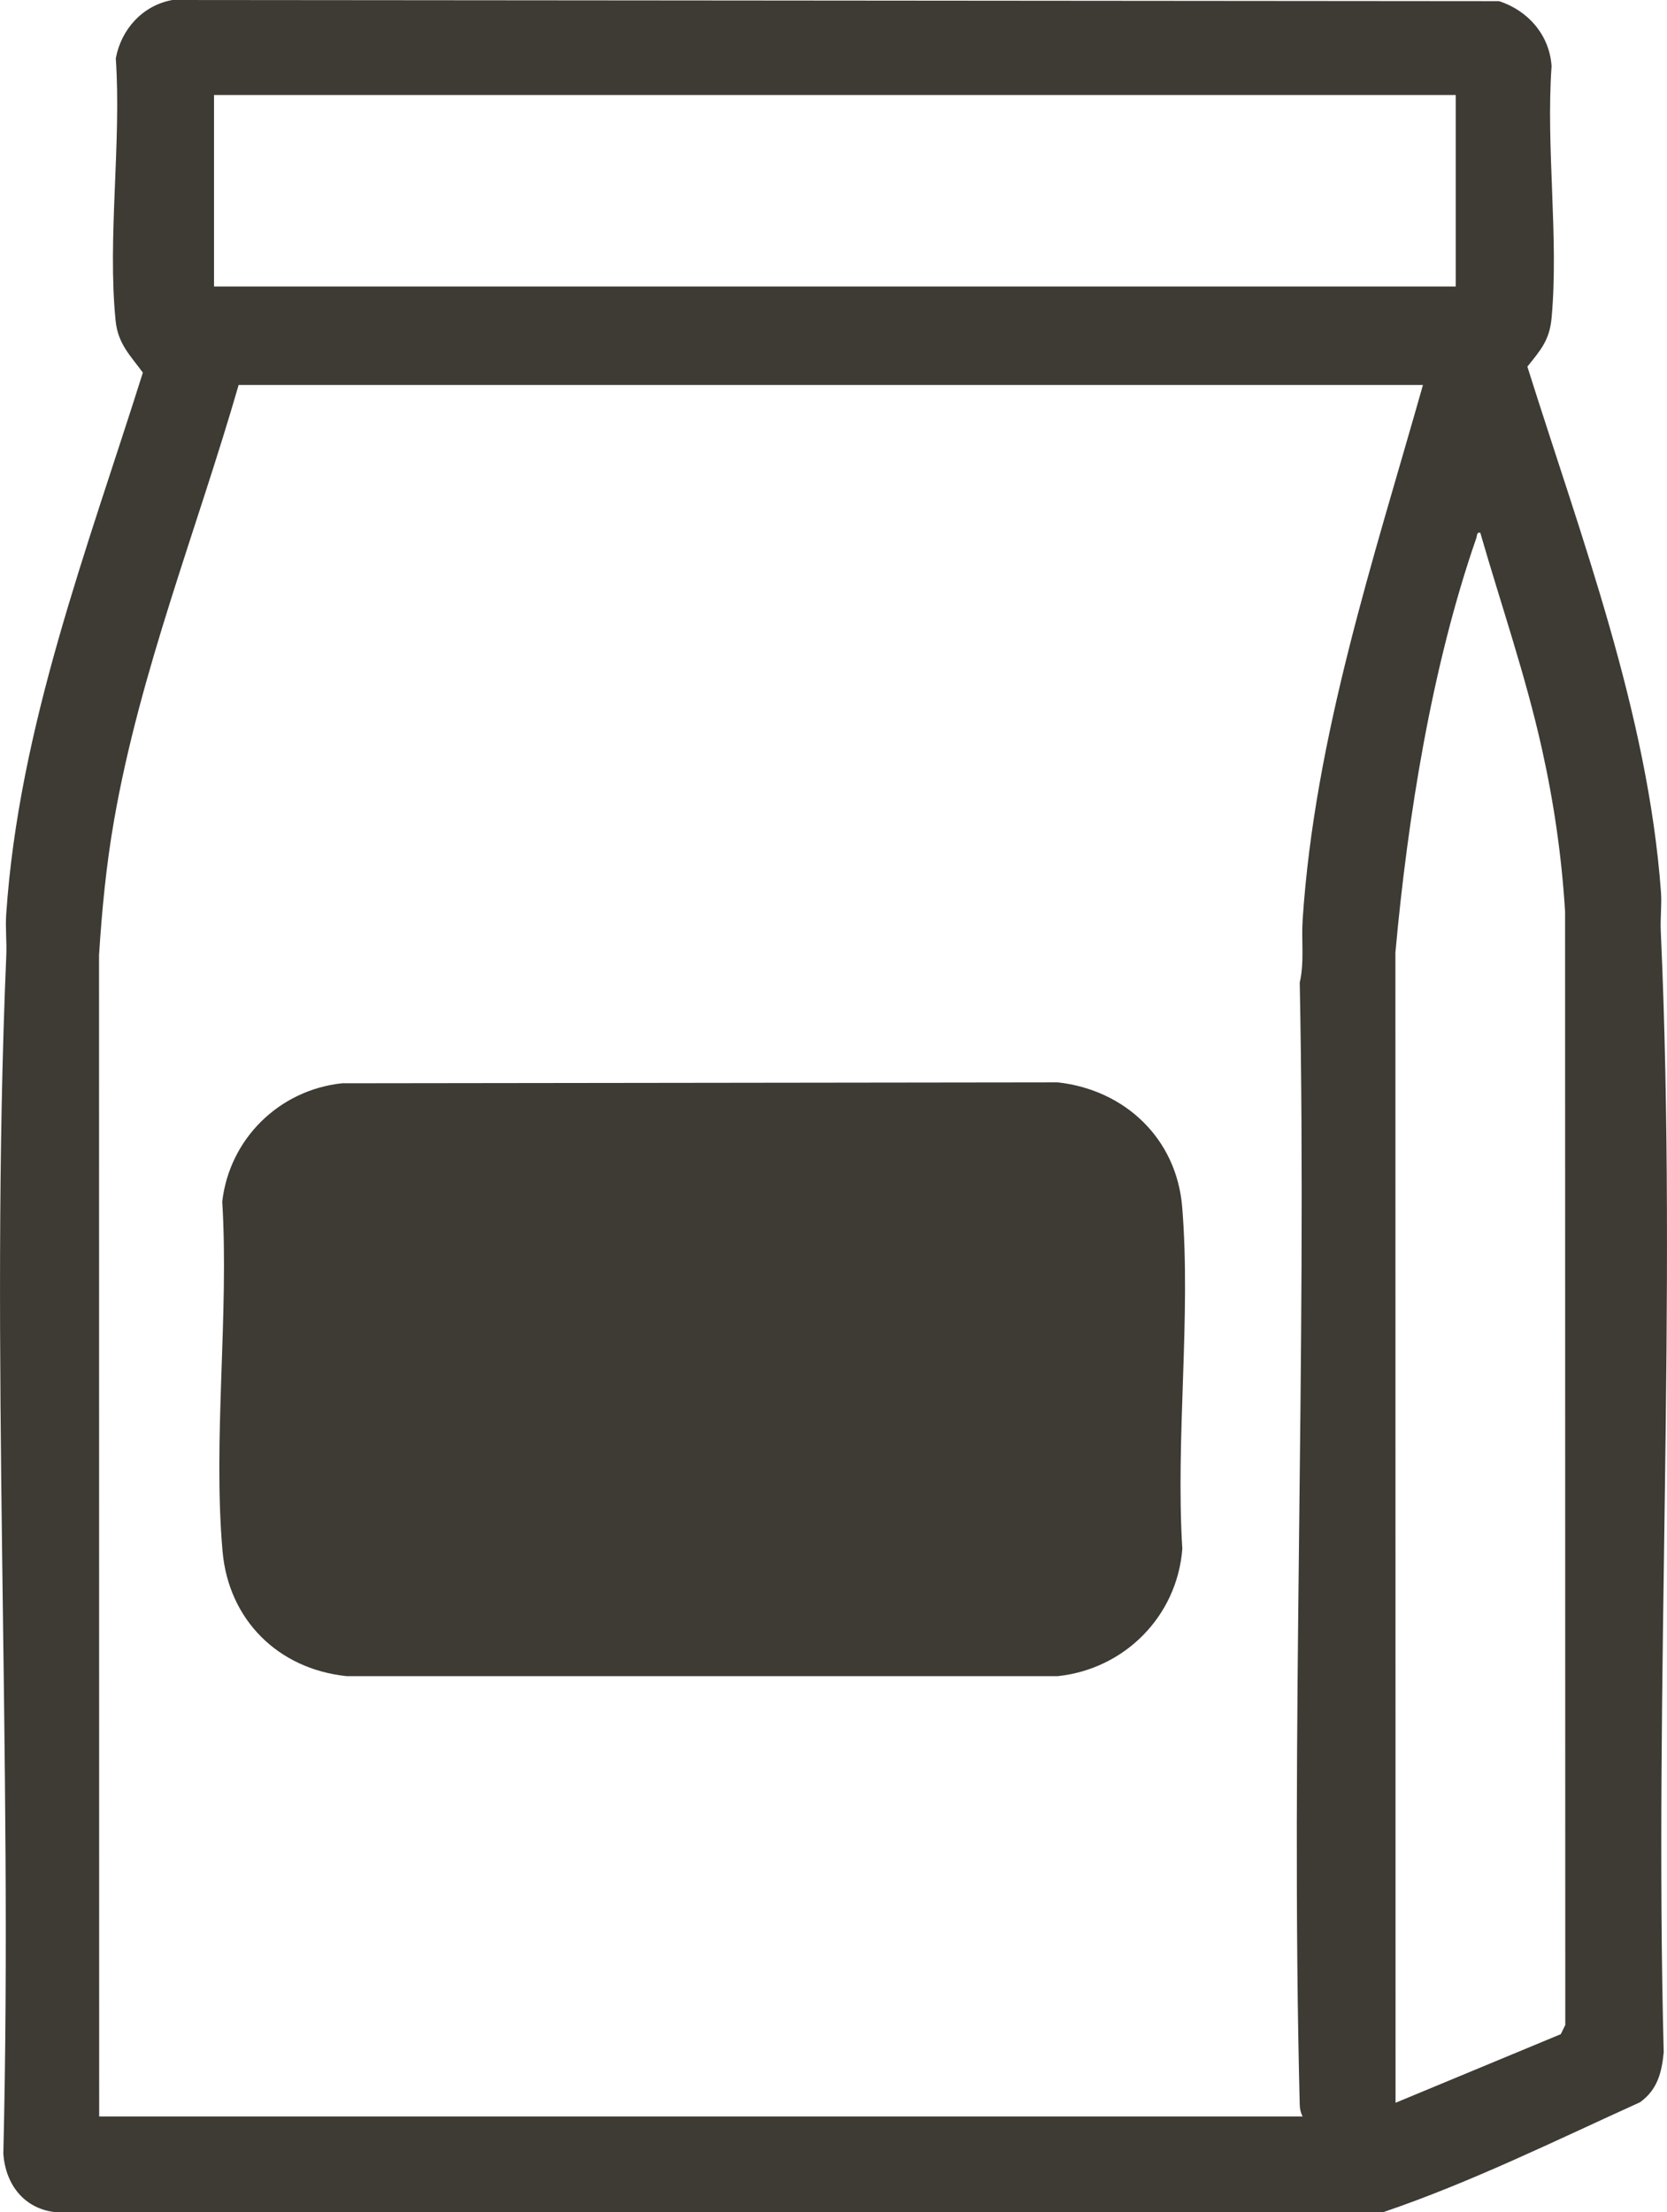 <?xml version="1.0" encoding="UTF-8"?>
<svg id="Laag_1" xmlns="http://www.w3.org/2000/svg" width="609.49" height="808.78" version="1.1" viewBox="0 0 609.49 808.78">
  <defs>
    <style>
      .st0 {
        fill: #3e3a34;
      }
    </style>
  </defs>
  <path class="st0" d="M63.01,0l485.06.42c10.62,3.41,18.49,12.44,19.22,23.78-2.11,29.65,2.68,62.86,0,92.08-.75,8.16-4.08,11.77-8.85,17.76,19.55,62.2,44.05,126.51,48.85,192.16.33,4.54-.29,9.48-.08,14.08,6.13,135.51-2.46,274.07,1.08,409.99-.71,7.43-2.32,13.76-8.7,18.3-30.93,14.01-61.74,29.25-93.84,40.16l-485.03.05c-11.82-1.06-18.74-10.15-19.5-21.5,3.56-145.29-5.09-293.1,1.08-437.99.21-4.98-.37-10.05-.03-15.03,4.62-68.49,29.57-133.35,49.97-198.04-4.67-6.34-9.13-10.58-9.97-18.98-3.03-30.16,2.17-65.22.07-95.9C44.31,10.66,52.19,1.96,63.01,0ZM532.25,34.74H78.25v70h454V34.74ZM520.25,140.74H87.25c-15.27,52.86-35.98,104.51-45.52,158.98-2.88,16.43-4.46,32.82-5.52,49.48l.05,424.55h440c-.73-1.5-1.02-2.74-1.06-4.44-3.41-136.53,2.71-273.53.01-410.11,1.75-7.57.55-15.29,1.06-22.94,4.44-67.04,25.85-131.46,43.99-195.51ZM510.25,768.74l60.41-25.08,1.64-3.36-.07-407.05c-1.26-20.29-4.07-39.72-8.48-59.52-5.95-26.76-14.95-52.7-22.53-78.98-1.34-.3-1.13,1.04-1.46,2-16.29,46.88-25.09,102.08-29.57,151.45l.05,420.54Z"/>
  <path class="st0" d="M125.04,396.03l261.74-.33c24.56,2.74,43.41,20.58,45.45,45.55,3.28,40.12-2.45,84.45.05,125.02-1.93,24.64-21.1,43.89-45.5,46.5H126.71c-25.04-2.63-43.14-20.57-45.34-45.66-3.58-40.92,2.4-86.45-.11-127.86,2.69-22.94,20.78-40.74,43.78-43.22Z"/>
</svg>